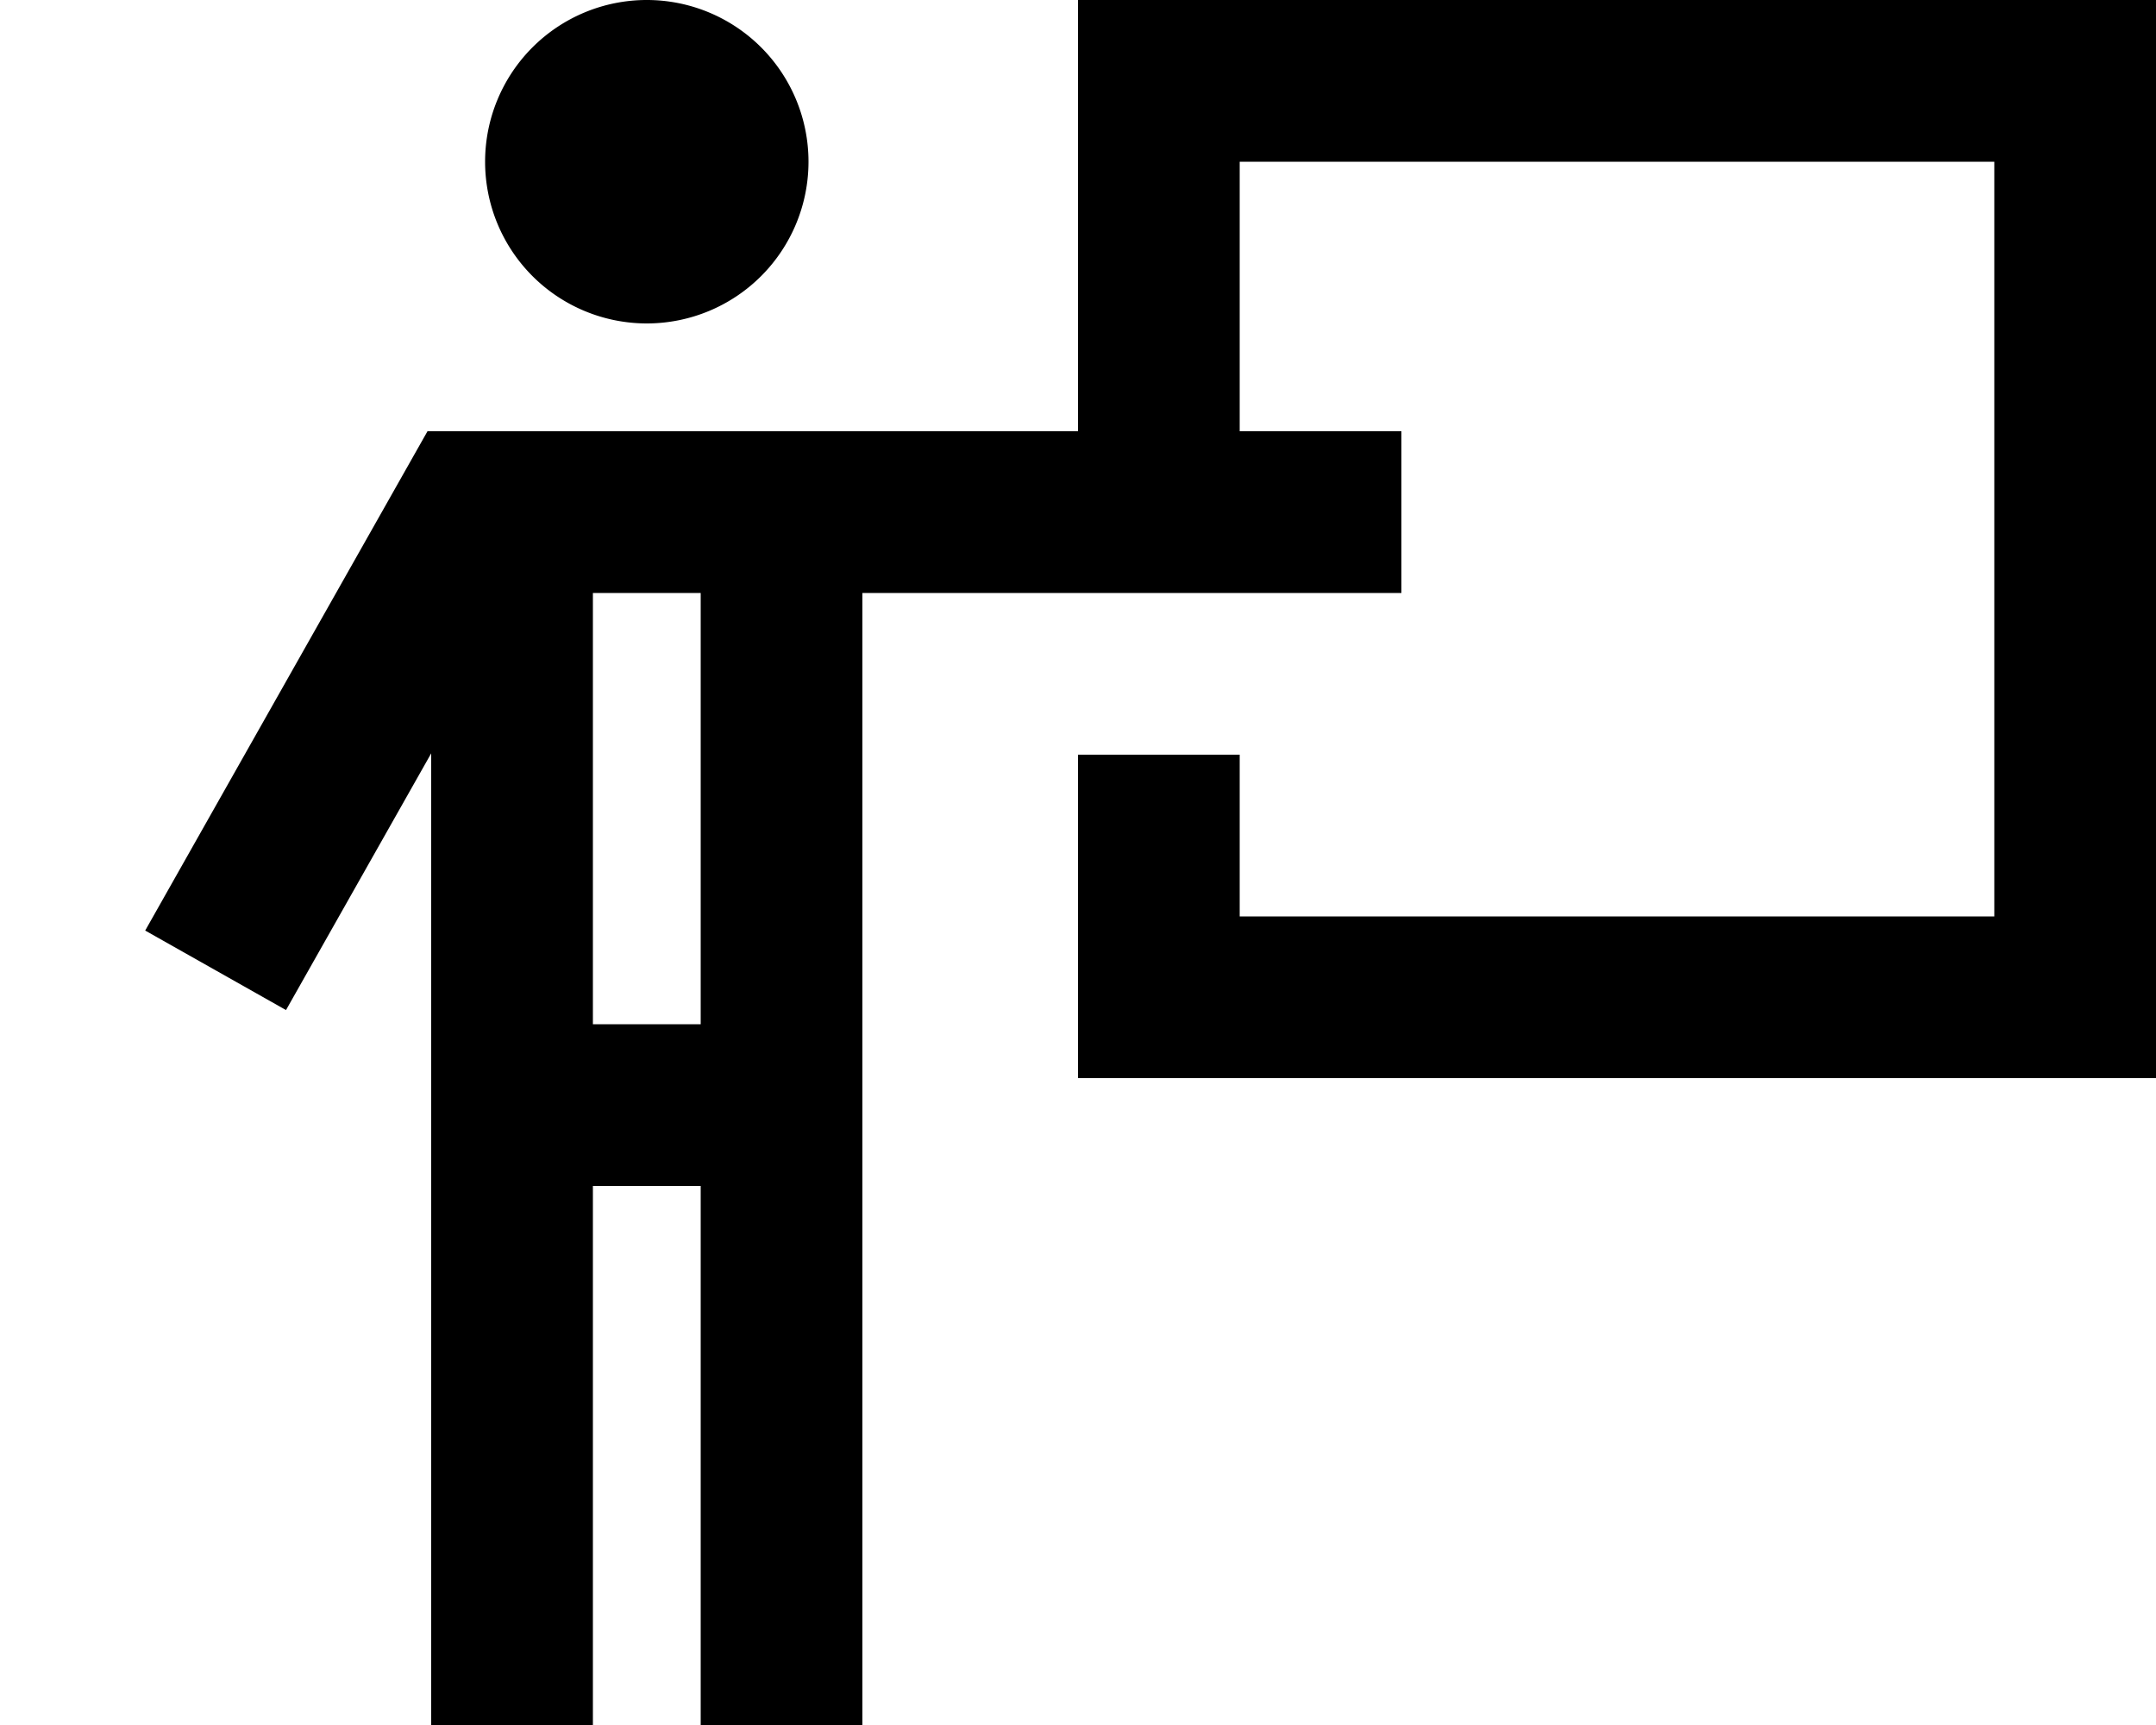 <svg xmlns="http://www.w3.org/2000/svg" viewBox="0 0 640 512"><!--! Font Awesome Pro 6.5.2 by @fontawesome - https://fontawesome.com License - https://fontawesome.com/license (Commercial License) Copyright 2024 Fonticons, Inc. --><path d="M192 96a48 48 0 1 0 0-96 48 48 0 1 0 0 96zm-51.1 32h-14L120 140.2l-76.9 136 41.8 23.6L128 223.6V488v24h48V488 352h32V488v24h48V488 176H392h24V128H392 368V48H592V272H368V224H320v48 48h48H592h48V272 48 0H592 368 320V48v80H243.1 140.9zM208 304H176V176h32V304z"/></svg>